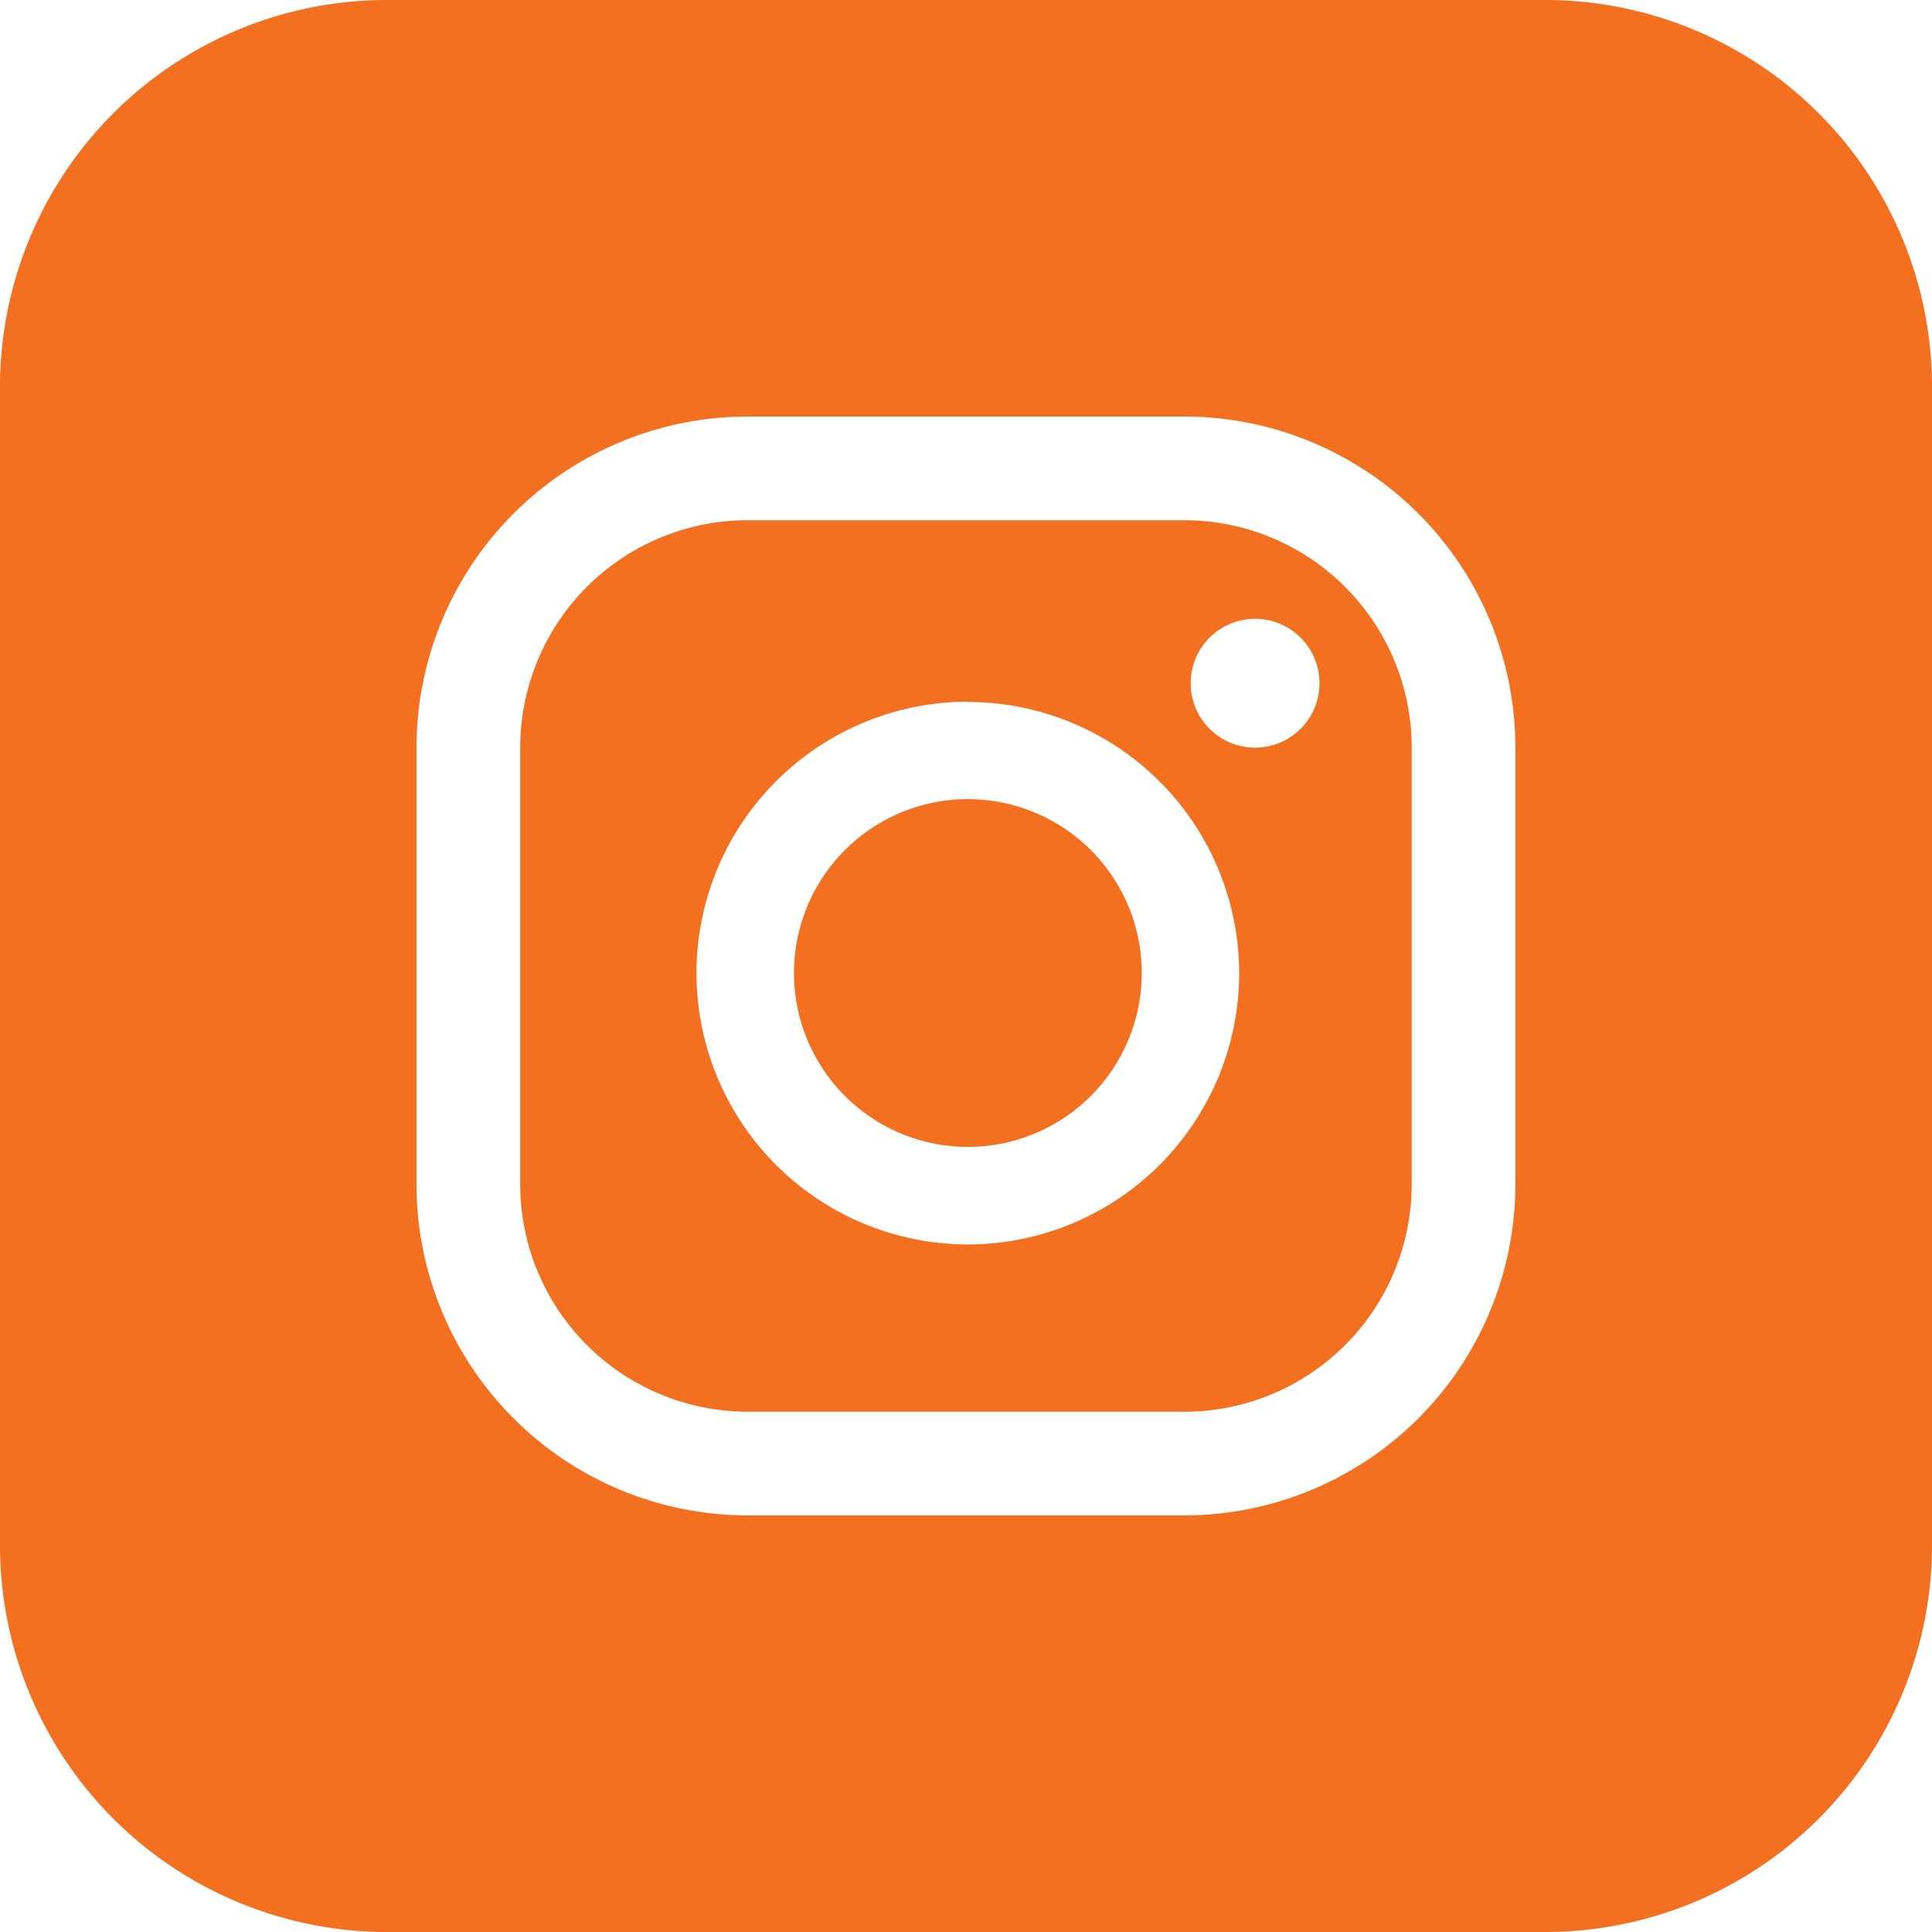 <?xml version="1.0" encoding="UTF-8"?> <svg xmlns="http://www.w3.org/2000/svg" width="30" height="30" viewBox="0 0 30 30"><path id="Instagram_Exclusion_Orange" data-name="Instagram Exclusion Orange" d="M-5720,30h-18a6.007,6.007,0,0,1-6-6V6a6.007,6.007,0,0,1,6-6h18a6.006,6.006,0,0,1,6,6V24A6.006,6.006,0,0,1-5720,30Zm-12.392-23.532a5.146,5.146,0,0,0-5.141,5.139v6.785a5.146,5.146,0,0,0,5.141,5.139h6.784a5.145,5.145,0,0,0,5.139-5.139V11.607a5.145,5.145,0,0,0-5.139-5.139Zm6.784,15.453h-6.784a3.533,3.533,0,0,1-3.53-3.529V11.607a3.533,3.533,0,0,1,3.53-3.529h6.784a3.533,3.533,0,0,1,3.529,3.529v6.785A3.533,3.533,0,0,1-5725.608,21.922Zm-3.363-11.025a4.218,4.218,0,0,0-4.214,4.214,4.218,4.218,0,0,0,4.214,4.214,4.218,4.218,0,0,0,4.213-4.214A4.218,4.218,0,0,0-5728.971,10.9Zm4.46-1.287a1,1,0,0,0-1,1,1,1,0,0,0,1,1,1,1,0,0,0,1-1A1,1,0,0,0-5724.511,9.609Zm-4.46,8.2a2.7,2.7,0,0,1-2.7-2.7,2.7,2.7,0,0,1,2.7-2.7,2.7,2.7,0,0,1,2.7,2.7A2.7,2.7,0,0,1-5728.971,17.809Z" transform="translate(5744)" fill="#f37021"></path></svg> 